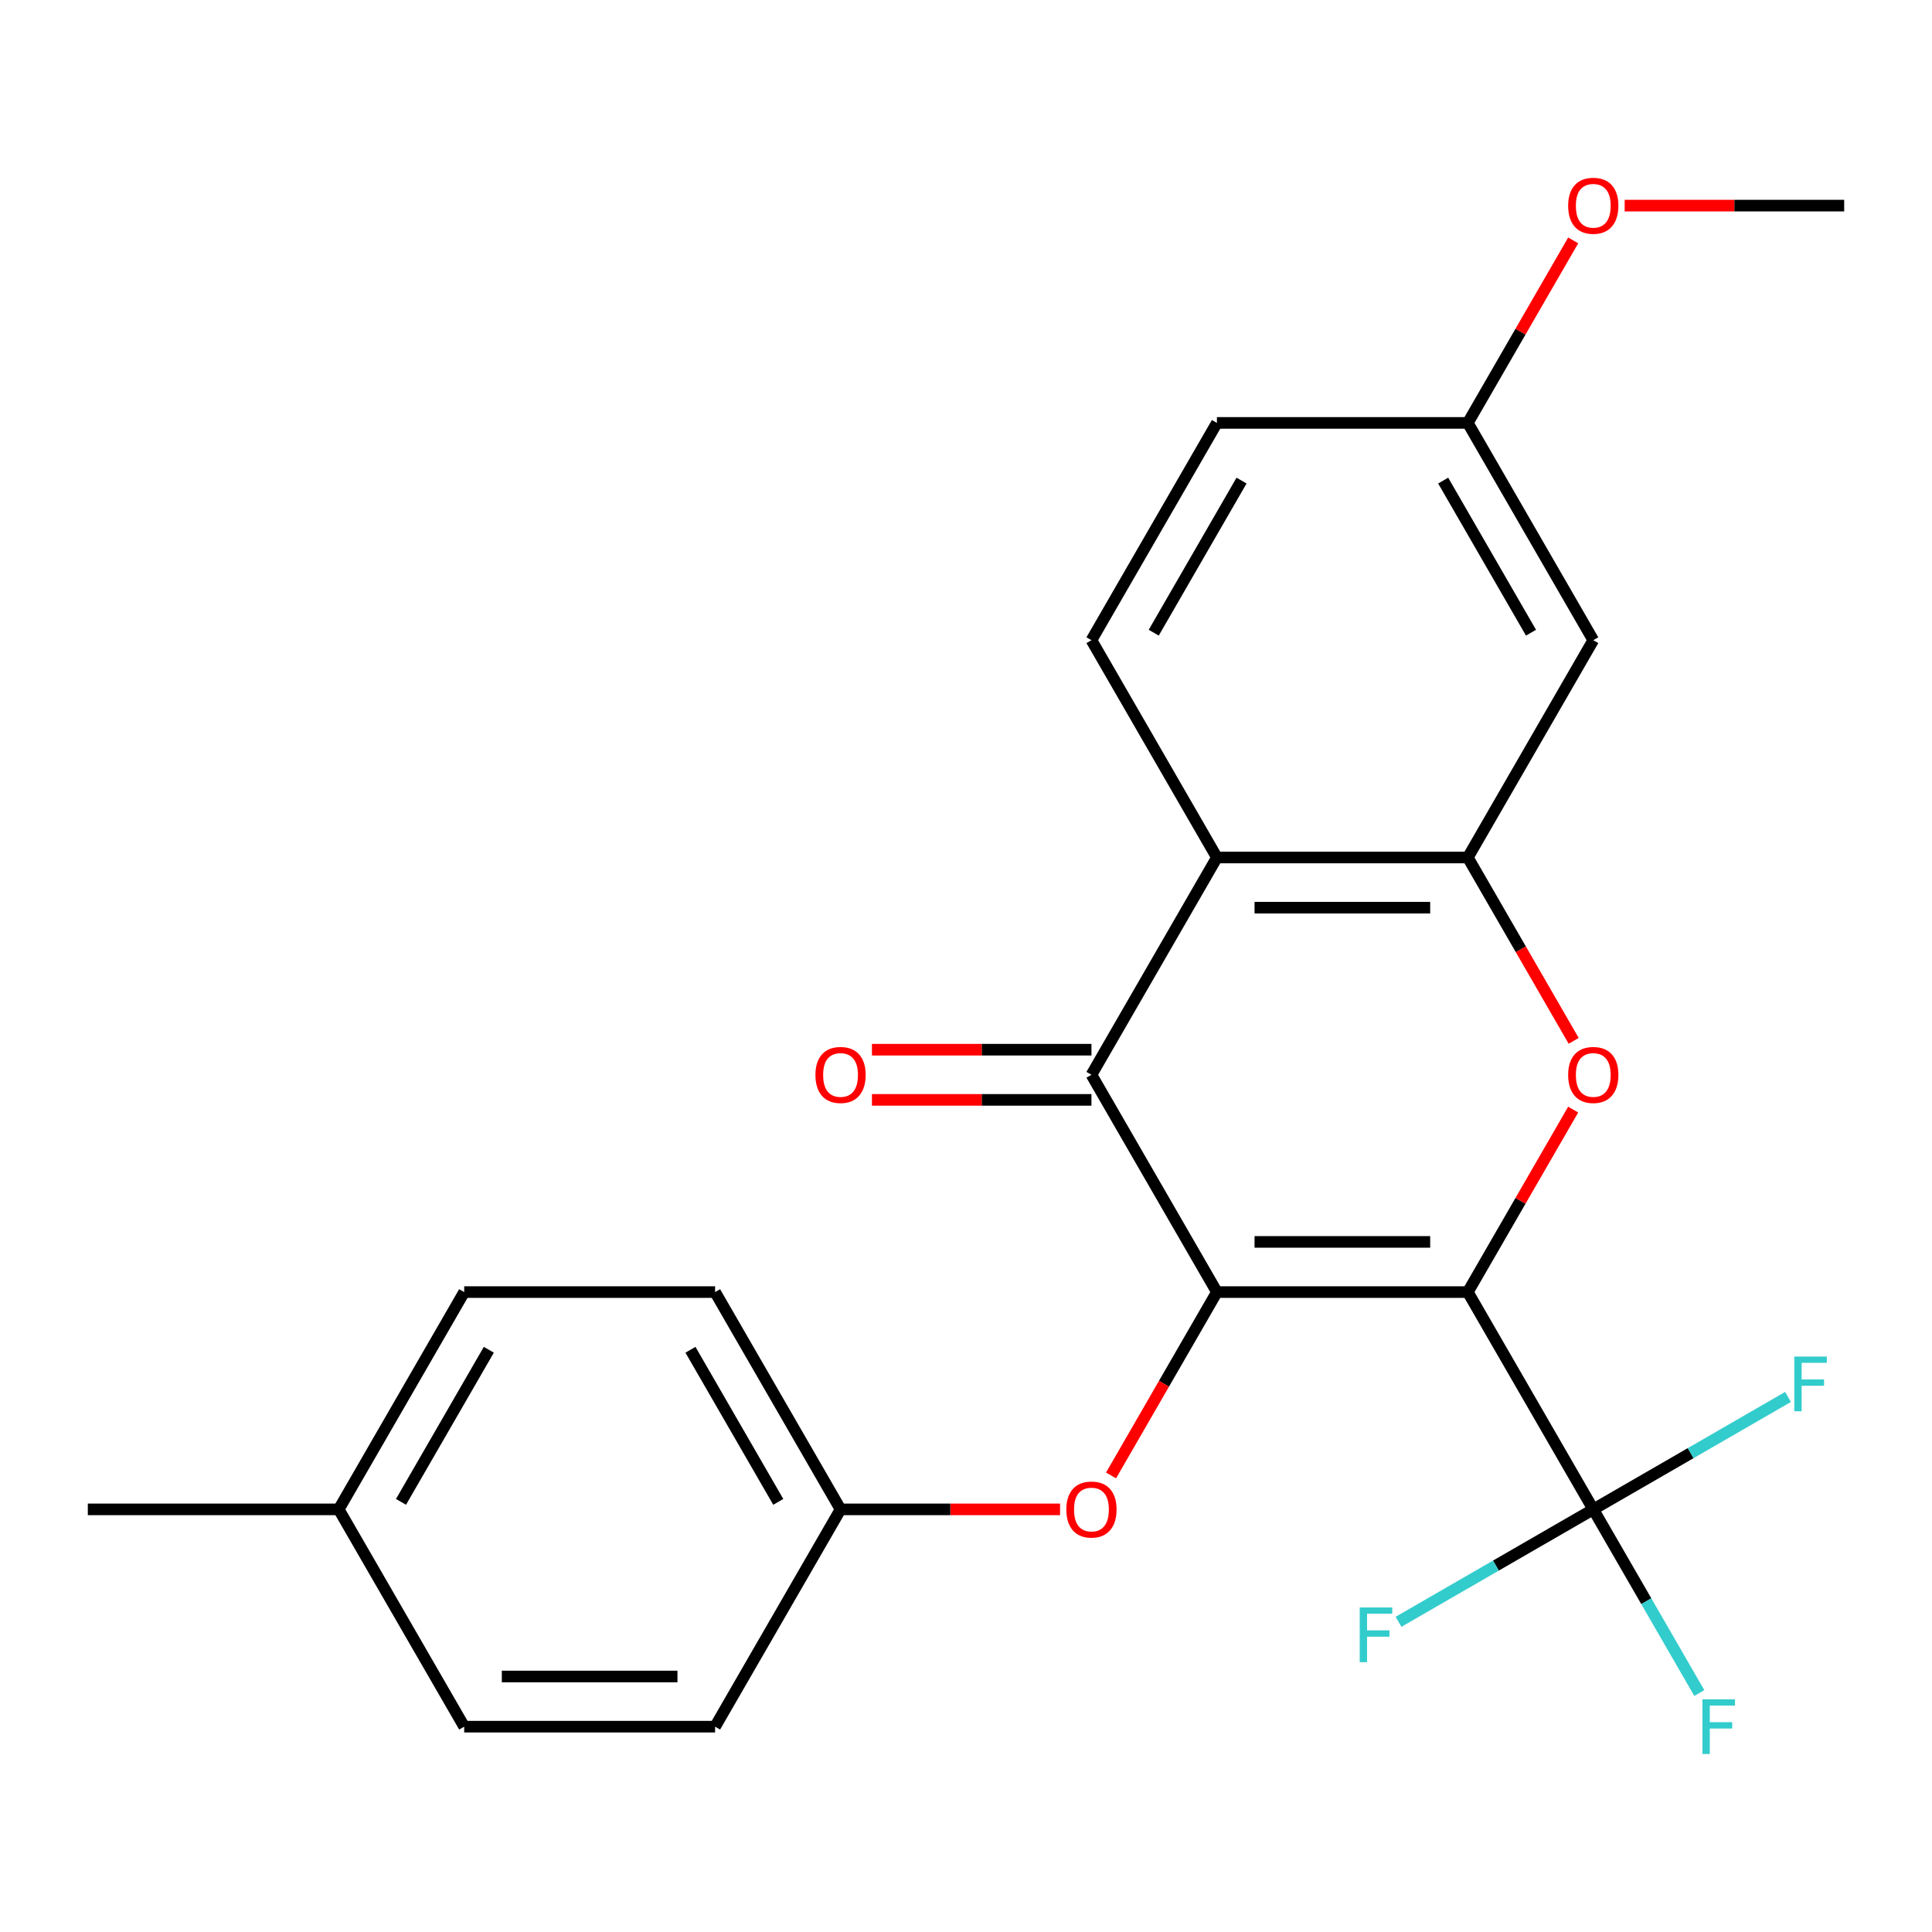 <?xml version='1.0' encoding='iso-8859-1'?>
<svg version='1.1' baseProfile='full'
              xmlns='http://www.w3.org/2000/svg'
                      xmlns:rdkit='http://www.rdkit.org/xml'
                      xmlns:xlink='http://www.w3.org/1999/xlink'
                  xml:space='preserve'
width='1000px' height='1000px' viewBox='0 0 1000 1000'>
<!-- END OF HEADER -->
<rect style='opacity:1.0;fill:#FFFFFF;stroke:none' width='1000' height='1000' x='0' y='0'> </rect>
<path class='bond-0' d='M 759.74,668.779 L 629.87,668.779' style='fill:none;fill-rule:evenodd;stroke:#000000;stroke-width:6px;stroke-linecap:butt;stroke-linejoin:miter;stroke-opacity:1' />
<path class='bond-0' d='M 740.26,642.805 L 649.351,642.805' style='fill:none;fill-rule:evenodd;stroke:#000000;stroke-width:6px;stroke-linecap:butt;stroke-linejoin:miter;stroke-opacity:1' />
<path class='bond-1' d='M 759.74,668.779 L 787.01,621.547' style='fill:none;fill-rule:evenodd;stroke:#000000;stroke-width:6px;stroke-linecap:butt;stroke-linejoin:miter;stroke-opacity:1' />
<path class='bond-1' d='M 787.01,621.547 L 814.279,574.315' style='fill:none;fill-rule:evenodd;stroke:#FF0000;stroke-width:6px;stroke-linecap:butt;stroke-linejoin:miter;stroke-opacity:1' />
<path class='bond-3' d='M 759.74,668.779 L 824.675,781.25' style='fill:none;fill-rule:evenodd;stroke:#000000;stroke-width:6px;stroke-linecap:butt;stroke-linejoin:miter;stroke-opacity:1' />
<path class='bond-2' d='M 629.87,668.779 L 564.935,556.308' style='fill:none;fill-rule:evenodd;stroke:#000000;stroke-width:6px;stroke-linecap:butt;stroke-linejoin:miter;stroke-opacity:1' />
<path class='bond-6' d='M 629.87,668.779 L 602.474,716.231' style='fill:none;fill-rule:evenodd;stroke:#000000;stroke-width:6px;stroke-linecap:butt;stroke-linejoin:miter;stroke-opacity:1' />
<path class='bond-6' d='M 602.474,716.231 L 575.077,763.683' style='fill:none;fill-rule:evenodd;stroke:#FF0000;stroke-width:6px;stroke-linecap:butt;stroke-linejoin:miter;stroke-opacity:1' />
<path class='bond-4' d='M 814.533,538.741 L 787.137,491.289' style='fill:none;fill-rule:evenodd;stroke:#FF0000;stroke-width:6px;stroke-linecap:butt;stroke-linejoin:miter;stroke-opacity:1' />
<path class='bond-4' d='M 787.137,491.289 L 759.74,443.837' style='fill:none;fill-rule:evenodd;stroke:#000000;stroke-width:6px;stroke-linecap:butt;stroke-linejoin:miter;stroke-opacity:1' />
<path class='bond-9' d='M 564.935,543.321 L 508.123,543.321' style='fill:none;fill-rule:evenodd;stroke:#000000;stroke-width:6px;stroke-linecap:butt;stroke-linejoin:miter;stroke-opacity:1' />
<path class='bond-9' d='M 508.123,543.321 L 451.312,543.321' style='fill:none;fill-rule:evenodd;stroke:#FF0000;stroke-width:6px;stroke-linecap:butt;stroke-linejoin:miter;stroke-opacity:1' />
<path class='bond-9' d='M 564.935,569.295 L 508.123,569.295' style='fill:none;fill-rule:evenodd;stroke:#000000;stroke-width:6px;stroke-linecap:butt;stroke-linejoin:miter;stroke-opacity:1' />
<path class='bond-9' d='M 508.123,569.295 L 451.312,569.295' style='fill:none;fill-rule:evenodd;stroke:#FF0000;stroke-width:6px;stroke-linecap:butt;stroke-linejoin:miter;stroke-opacity:1' />
<path class='bond-24' d='M 564.935,556.308 L 629.87,443.837' style='fill:none;fill-rule:evenodd;stroke:#000000;stroke-width:6px;stroke-linecap:butt;stroke-linejoin:miter;stroke-opacity:1' />
<path class='bond-10' d='M 824.675,781.25 L 852.118,828.782' style='fill:none;fill-rule:evenodd;stroke:#000000;stroke-width:6px;stroke-linecap:butt;stroke-linejoin:miter;stroke-opacity:1' />
<path class='bond-10' d='M 852.118,828.782 L 879.561,876.314' style='fill:none;fill-rule:evenodd;stroke:#33CCCC;stroke-width:6px;stroke-linecap:butt;stroke-linejoin:miter;stroke-opacity:1' />
<path class='bond-11' d='M 824.675,781.25 L 875.077,752.15' style='fill:none;fill-rule:evenodd;stroke:#000000;stroke-width:6px;stroke-linecap:butt;stroke-linejoin:miter;stroke-opacity:1' />
<path class='bond-11' d='M 875.077,752.15 L 925.479,723.051' style='fill:none;fill-rule:evenodd;stroke:#33CCCC;stroke-width:6px;stroke-linecap:butt;stroke-linejoin:miter;stroke-opacity:1' />
<path class='bond-12' d='M 824.675,781.25 L 774.273,810.349' style='fill:none;fill-rule:evenodd;stroke:#000000;stroke-width:6px;stroke-linecap:butt;stroke-linejoin:miter;stroke-opacity:1' />
<path class='bond-12' d='M 774.273,810.349 L 723.871,839.449' style='fill:none;fill-rule:evenodd;stroke:#33CCCC;stroke-width:6px;stroke-linecap:butt;stroke-linejoin:miter;stroke-opacity:1' />
<path class='bond-5' d='M 759.74,443.837 L 629.87,443.837' style='fill:none;fill-rule:evenodd;stroke:#000000;stroke-width:6px;stroke-linecap:butt;stroke-linejoin:miter;stroke-opacity:1' />
<path class='bond-5' d='M 740.26,469.811 L 649.351,469.811' style='fill:none;fill-rule:evenodd;stroke:#000000;stroke-width:6px;stroke-linecap:butt;stroke-linejoin:miter;stroke-opacity:1' />
<path class='bond-7' d='M 759.74,443.837 L 824.675,331.366' style='fill:none;fill-rule:evenodd;stroke:#000000;stroke-width:6px;stroke-linecap:butt;stroke-linejoin:miter;stroke-opacity:1' />
<path class='bond-8' d='M 629.87,443.837 L 564.935,331.366' style='fill:none;fill-rule:evenodd;stroke:#000000;stroke-width:6px;stroke-linecap:butt;stroke-linejoin:miter;stroke-opacity:1' />
<path class='bond-14' d='M 548.688,781.25 L 491.877,781.25' style='fill:none;fill-rule:evenodd;stroke:#FF0000;stroke-width:6px;stroke-linecap:butt;stroke-linejoin:miter;stroke-opacity:1' />
<path class='bond-14' d='M 491.877,781.25 L 435.065,781.25' style='fill:none;fill-rule:evenodd;stroke:#000000;stroke-width:6px;stroke-linecap:butt;stroke-linejoin:miter;stroke-opacity:1' />
<path class='bond-13' d='M 824.675,331.366 L 759.74,218.896' style='fill:none;fill-rule:evenodd;stroke:#000000;stroke-width:6px;stroke-linecap:butt;stroke-linejoin:miter;stroke-opacity:1' />
<path class='bond-13' d='M 792.441,327.483 L 746.986,248.753' style='fill:none;fill-rule:evenodd;stroke:#000000;stroke-width:6px;stroke-linecap:butt;stroke-linejoin:miter;stroke-opacity:1' />
<path class='bond-25' d='M 564.935,331.366 L 629.87,218.896' style='fill:none;fill-rule:evenodd;stroke:#000000;stroke-width:6px;stroke-linecap:butt;stroke-linejoin:miter;stroke-opacity:1' />
<path class='bond-25' d='M 597.169,327.483 L 642.624,248.753' style='fill:none;fill-rule:evenodd;stroke:#000000;stroke-width:6px;stroke-linecap:butt;stroke-linejoin:miter;stroke-opacity:1' />
<path class='bond-15' d='M 759.74,218.896 L 629.87,218.896' style='fill:none;fill-rule:evenodd;stroke:#000000;stroke-width:6px;stroke-linecap:butt;stroke-linejoin:miter;stroke-opacity:1' />
<path class='bond-21' d='M 759.74,218.896 L 787.01,171.664' style='fill:none;fill-rule:evenodd;stroke:#000000;stroke-width:6px;stroke-linecap:butt;stroke-linejoin:miter;stroke-opacity:1' />
<path class='bond-21' d='M 787.01,171.664 L 814.279,124.432' style='fill:none;fill-rule:evenodd;stroke:#FF0000;stroke-width:6px;stroke-linecap:butt;stroke-linejoin:miter;stroke-opacity:1' />
<path class='bond-17' d='M 435.065,781.25 L 370.13,893.721' style='fill:none;fill-rule:evenodd;stroke:#000000;stroke-width:6px;stroke-linecap:butt;stroke-linejoin:miter;stroke-opacity:1' />
<path class='bond-18' d='M 435.065,781.25 L 370.13,668.779' style='fill:none;fill-rule:evenodd;stroke:#000000;stroke-width:6px;stroke-linecap:butt;stroke-linejoin:miter;stroke-opacity:1' />
<path class='bond-18' d='M 402.831,777.366 L 357.376,698.637' style='fill:none;fill-rule:evenodd;stroke:#000000;stroke-width:6px;stroke-linecap:butt;stroke-linejoin:miter;stroke-opacity:1' />
<path class='bond-16' d='M 175.325,781.25 L 240.26,668.779' style='fill:none;fill-rule:evenodd;stroke:#000000;stroke-width:6px;stroke-linecap:butt;stroke-linejoin:miter;stroke-opacity:1' />
<path class='bond-16' d='M 207.559,777.366 L 253.014,698.637' style='fill:none;fill-rule:evenodd;stroke:#000000;stroke-width:6px;stroke-linecap:butt;stroke-linejoin:miter;stroke-opacity:1' />
<path class='bond-22' d='M 175.325,781.25 L 45.455,781.25' style='fill:none;fill-rule:evenodd;stroke:#000000;stroke-width:6px;stroke-linecap:butt;stroke-linejoin:miter;stroke-opacity:1' />
<path class='bond-26' d='M 175.325,781.25 L 240.26,893.721' style='fill:none;fill-rule:evenodd;stroke:#000000;stroke-width:6px;stroke-linecap:butt;stroke-linejoin:miter;stroke-opacity:1' />
<path class='bond-20' d='M 370.13,893.721 L 240.26,893.721' style='fill:none;fill-rule:evenodd;stroke:#000000;stroke-width:6px;stroke-linecap:butt;stroke-linejoin:miter;stroke-opacity:1' />
<path class='bond-20' d='M 350.649,867.747 L 259.74,867.747' style='fill:none;fill-rule:evenodd;stroke:#000000;stroke-width:6px;stroke-linecap:butt;stroke-linejoin:miter;stroke-opacity:1' />
<path class='bond-19' d='M 370.13,668.779 L 240.26,668.779' style='fill:none;fill-rule:evenodd;stroke:#000000;stroke-width:6px;stroke-linecap:butt;stroke-linejoin:miter;stroke-opacity:1' />
<path class='bond-23' d='M 840.922,106.425 L 897.734,106.425' style='fill:none;fill-rule:evenodd;stroke:#FF0000;stroke-width:6px;stroke-linecap:butt;stroke-linejoin:miter;stroke-opacity:1' />
<path class='bond-23' d='M 897.734,106.425 L 954.545,106.425' style='fill:none;fill-rule:evenodd;stroke:#000000;stroke-width:6px;stroke-linecap:butt;stroke-linejoin:miter;stroke-opacity:1' />
<path  class='atom-2' d='M 811.675 556.388
Q 811.675 549.588, 815.035 545.788
Q 818.395 541.988, 824.675 541.988
Q 830.955 541.988, 834.315 545.788
Q 837.675 549.588, 837.675 556.388
Q 837.675 563.268, 834.275 567.188
Q 830.875 571.068, 824.675 571.068
Q 818.435 571.068, 815.035 567.188
Q 811.675 563.308, 811.675 556.388
M 824.675 567.868
Q 828.995 567.868, 831.315 564.988
Q 833.675 562.068, 833.675 556.388
Q 833.675 550.828, 831.315 548.028
Q 828.995 545.188, 824.675 545.188
Q 820.355 545.188, 817.995 547.988
Q 815.675 550.788, 815.675 556.388
Q 815.675 562.108, 817.995 564.988
Q 820.355 567.868, 824.675 567.868
' fill='#FF0000'/>
<path  class='atom-7' d='M 551.935 781.33
Q 551.935 774.53, 555.295 770.73
Q 558.655 766.93, 564.935 766.93
Q 571.215 766.93, 574.575 770.73
Q 577.935 774.53, 577.935 781.33
Q 577.935 788.21, 574.535 792.13
Q 571.135 796.01, 564.935 796.01
Q 558.695 796.01, 555.295 792.13
Q 551.935 788.25, 551.935 781.33
M 564.935 792.81
Q 569.255 792.81, 571.575 789.93
Q 573.935 787.01, 573.935 781.33
Q 573.935 775.77, 571.575 772.97
Q 569.255 770.13, 564.935 770.13
Q 560.615 770.13, 558.255 772.93
Q 555.935 775.73, 555.935 781.33
Q 555.935 787.05, 558.255 789.93
Q 560.615 792.81, 564.935 792.81
' fill='#FF0000'/>
<path  class='atom-10' d='M 422.065 556.388
Q 422.065 549.588, 425.425 545.788
Q 428.785 541.988, 435.065 541.988
Q 441.345 541.988, 444.705 545.788
Q 448.065 549.588, 448.065 556.388
Q 448.065 563.268, 444.665 567.188
Q 441.265 571.068, 435.065 571.068
Q 428.825 571.068, 425.425 567.188
Q 422.065 563.308, 422.065 556.388
M 435.065 567.868
Q 439.385 567.868, 441.705 564.988
Q 444.065 562.068, 444.065 556.388
Q 444.065 550.828, 441.705 548.028
Q 439.385 545.188, 435.065 545.188
Q 430.745 545.188, 428.385 547.988
Q 426.065 550.788, 426.065 556.388
Q 426.065 562.108, 428.385 564.988
Q 430.745 567.868, 435.065 567.868
' fill='#FF0000'/>
<path  class='atom-11' d='M 881.19 879.561
L 898.03 879.561
L 898.03 882.801
L 884.99 882.801
L 884.99 891.401
L 896.59 891.401
L 896.59 894.681
L 884.99 894.681
L 884.99 907.881
L 881.19 907.881
L 881.19 879.561
' fill='#33CCCC'/>
<path  class='atom-12' d='M 928.726 702.155
L 945.566 702.155
L 945.566 705.395
L 932.526 705.395
L 932.526 713.995
L 944.126 713.995
L 944.126 717.275
L 932.526 717.275
L 932.526 730.475
L 928.726 730.475
L 928.726 702.155
' fill='#33CCCC'/>
<path  class='atom-13' d='M 703.784 832.025
L 720.624 832.025
L 720.624 835.265
L 707.584 835.265
L 707.584 843.865
L 719.184 843.865
L 719.184 847.145
L 707.584 847.145
L 707.584 860.345
L 703.784 860.345
L 703.784 832.025
' fill='#33CCCC'/>
<path  class='atom-22' d='M 811.675 106.505
Q 811.675 99.705, 815.035 95.905
Q 818.395 92.105, 824.675 92.105
Q 830.955 92.105, 834.315 95.905
Q 837.675 99.705, 837.675 106.505
Q 837.675 113.385, 834.275 117.305
Q 830.875 121.185, 824.675 121.185
Q 818.435 121.185, 815.035 117.305
Q 811.675 113.425, 811.675 106.505
M 824.675 117.985
Q 828.995 117.985, 831.315 115.105
Q 833.675 112.185, 833.675 106.505
Q 833.675 100.945, 831.315 98.145
Q 828.995 95.305, 824.675 95.305
Q 820.355 95.305, 817.995 98.105
Q 815.675 100.905, 815.675 106.505
Q 815.675 112.225, 817.995 115.105
Q 820.355 117.985, 824.675 117.985
' fill='#FF0000'/>
</svg>
